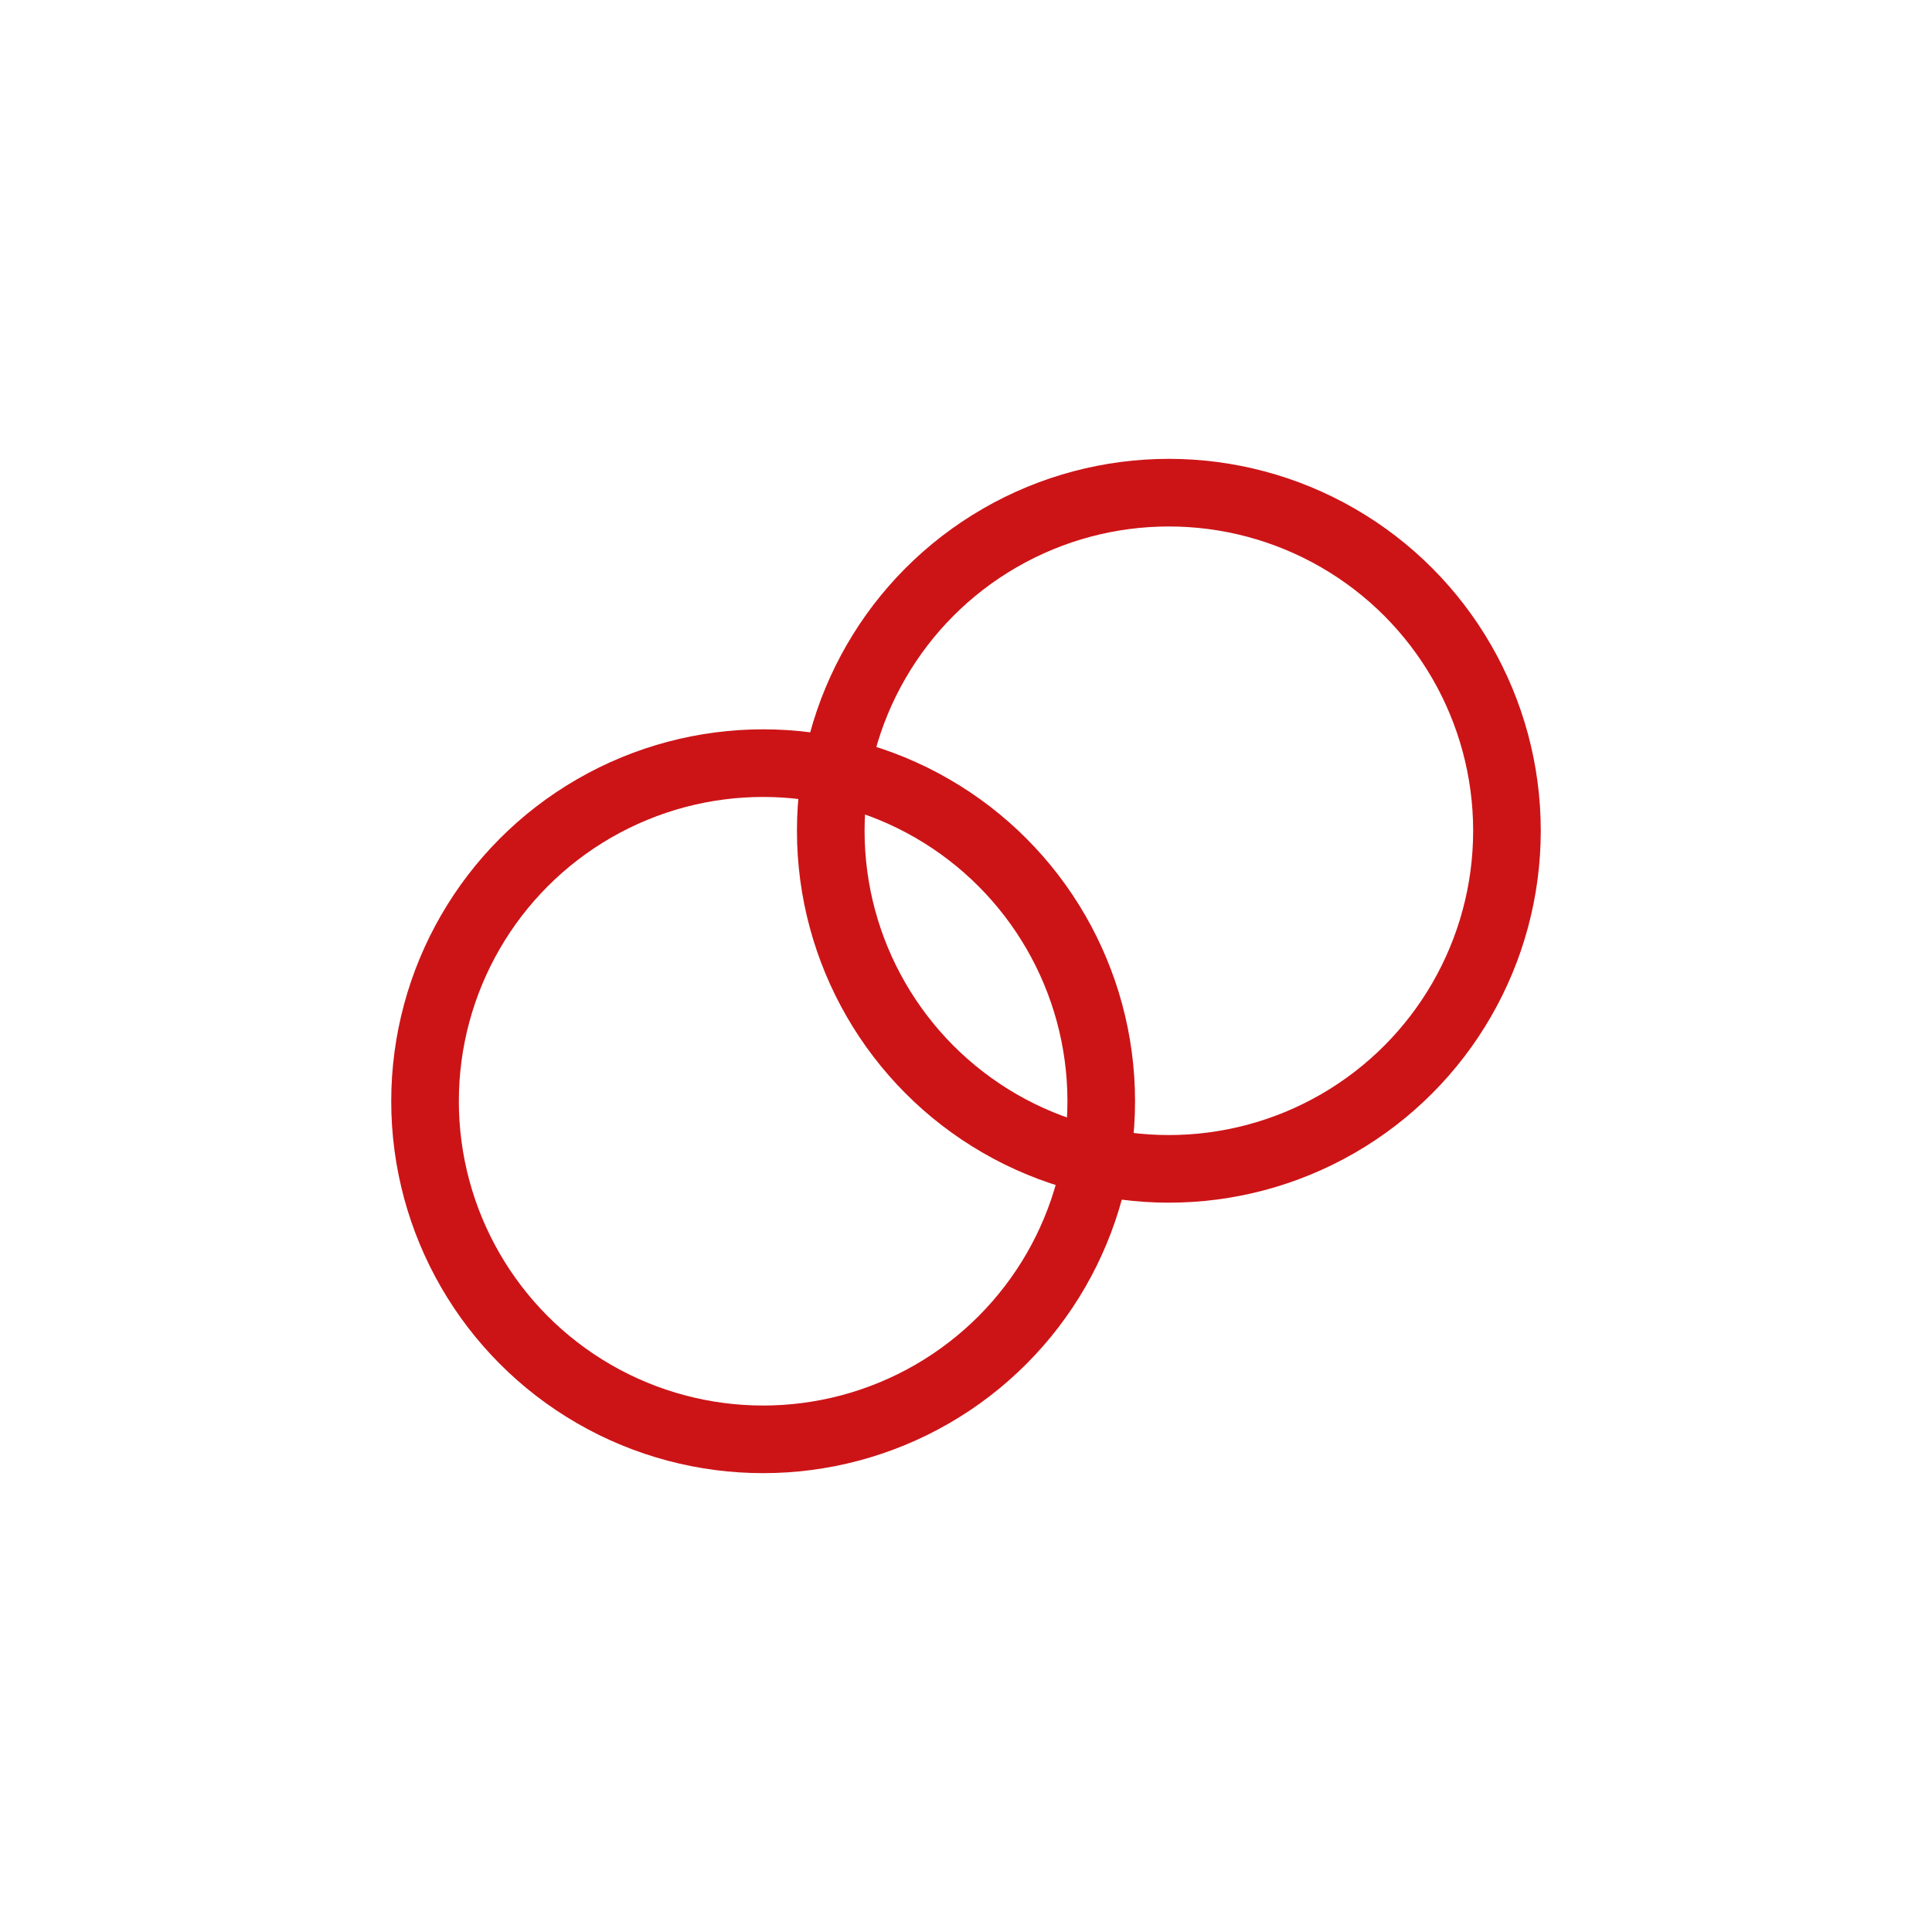 <svg xmlns="http://www.w3.org/2000/svg" viewBox="0 0 100 100"><style>.st1{fill:none;stroke:#cc1417;stroke-width:3.5;stroke-miterlimit:10}</style><circle class="st1" cx="39.5" cy="57" r="17.5"/><circle class="st1" cx="60.5" cy="43" r="17.5"/></svg>